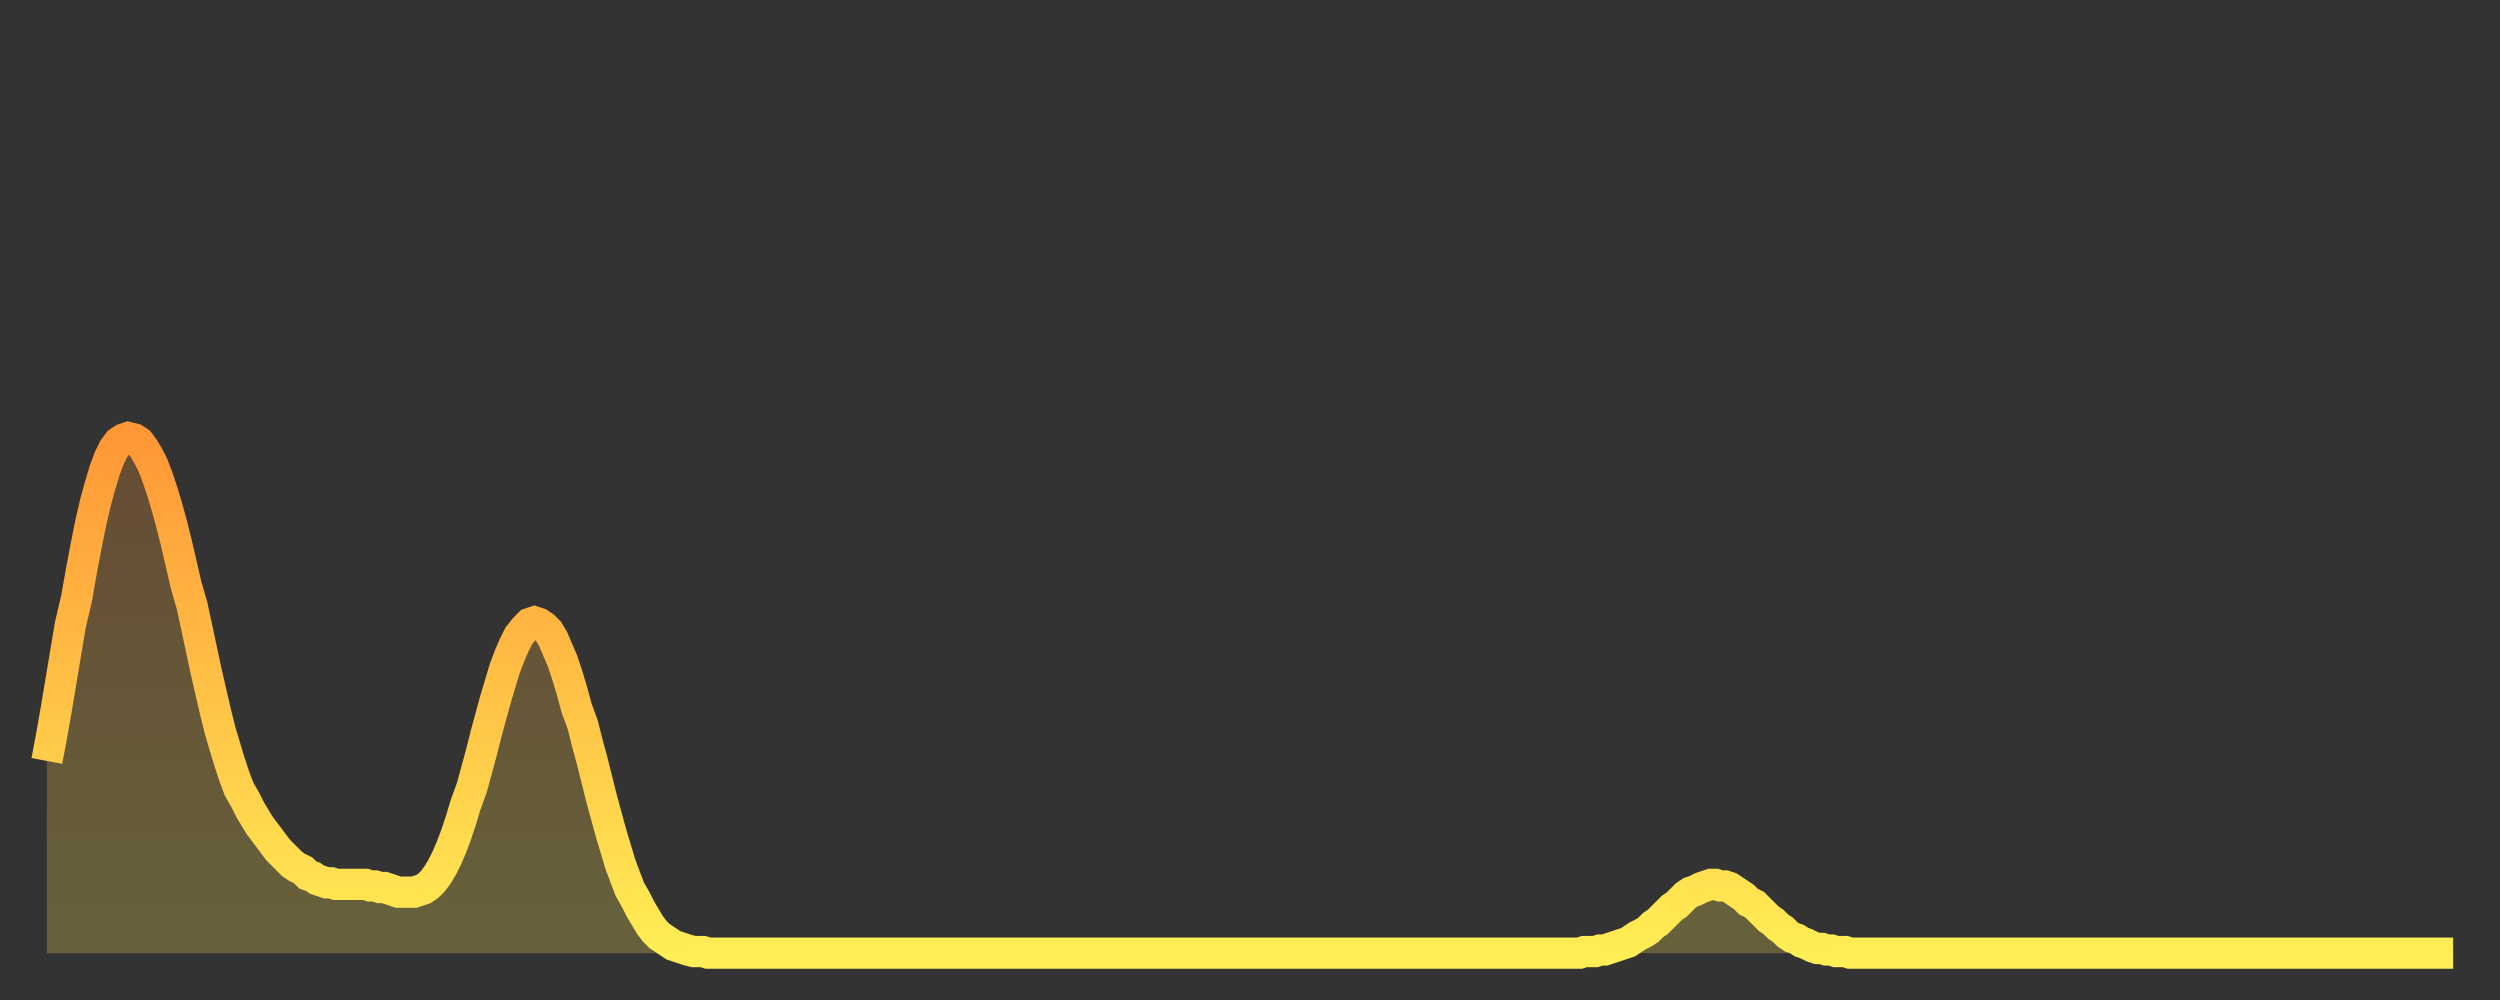 <?xml version="1.0" encoding="utf-8" ?>
<svg baseProfile="full" height="64" version="1.1" width="160" xmlns="http://www.w3.org/2000/svg" xmlns:ev="http://www.w3.org/2001/xml-events" xmlns:xlink="http://www.w3.org/1999/xlink"><rect width="100%" height="100%" fill="#333333" stroke="none"/><defs><linearGradient id="id1553870" x1="0" x2="0" y1="0" y2="1"><stop offset="0%" stop-color="#ff9737" /><stop offset="50%" stop-color="#ffc246" /><stop offset="100%" stop-color="#ffee55" /></linearGradient></defs><g transform="translate(3,3)"><g><path d="M 0.0 45.7 0.3 44.1 0.6 42.4 0.9 40.6 1.2 38.8 1.5 37.0 1.9 35.3 2.2 33.6 2.5 32.0 2.8 30.5 3.1 29.2 3.4 28.1 3.7 27.1 4.0 26.3 4.3 25.7 4.6 25.3 4.9 25.1 5.2 25.0 5.6 25.1 5.9 25.3 6.2 25.7 6.5 26.2 6.8 26.8 7.1 27.6 7.4 28.5 7.7 29.5 8.0 30.6 8.3 31.8 8.6 33.1 8.9 34.4 9.3 35.8 9.6 37.2 9.9 38.6 10.2 40.0 10.5 41.3 10.8 42.6 11.1 43.8 11.4 44.8 11.7 45.8 12.0 46.7 12.3 47.5 12.7 48.2 13.0 48.8 13.3 49.3 13.6 49.8 13.9 50.2 14.2 50.6 14.5 51.0 14.8 51.4 15.1 51.7 15.4 52.0 15.7 52.3 16.0 52.5 16.4 52.7 16.7 53.0 17.0 53.1 17.3 53.3 17.6 53.4 17.9 53.5 18.2 53.5 18.5 53.6 18.8 53.6 19.1 53.6 19.4 53.6 19.8 53.6 20.1 53.6 20.4 53.6 20.7 53.7 21.0 53.7 21.3 53.8 21.6 53.8 21.9 53.9 22.2 54.0 22.5 54.1 22.8 54.1 23.1 54.1 23.5 54.1 23.8 54.0 24.1 53.9 24.4 53.7 24.7 53.4 25.0 53.0 25.3 52.5 25.6 51.9 25.9 51.2 26.2 50.4 26.5 49.5 26.8 48.5 27.2 47.4 27.5 46.3 27.8 45.2 28.1 44.0 28.4 42.9 28.7 41.8 29.0 40.8 29.3 39.8 29.6 39.0 29.9 38.3 30.2 37.7 30.6 37.2 30.9 36.9 31.2 36.8 31.5 36.9 31.8 37.1 32.1 37.4 32.4 37.9 32.7 38.6 33.0 39.3 33.3 40.2 33.6 41.2 33.9 42.3 34.3 43.4 34.6 44.6 34.9 45.7 35.2 46.9 35.5 48.1 35.8 49.2 36.1 50.3 36.4 51.3 36.7 52.3 37.0 53.1 37.3 53.9 37.7 54.6 38.0 55.2 38.3 55.7 38.6 56.2 38.9 56.6 39.2 56.9 39.5 57.1 39.8 57.3 40.1 57.5 40.4 57.6 40.7 57.7 41.0 57.8 41.4 57.9 41.7 57.9 42.0 57.9 42.3 58.0 42.6 58.0 42.9 58.0 43.2 58.0 43.5 58.0 43.8 58.0 44.1 58.0 44.4 58.0 44.7 58.0 45.1 58.0 45.4 58.0 45.7 58.0 46.0 58.0 46.3 58.0 46.6 58.0 46.9 58.0 47.2 58.0 47.5 58.0 47.8 58.0 48.1 58.0 48.5 58.0 48.8 58.0 49.1 58.0 49.4 58.0 49.7 58.0 50.0 58.0 50.3 58.0 50.6 58.0 50.9 58.0 51.2 58.0 51.5 58.0 51.8 58.0 52.2 58.0 52.5 58.0 52.8 58.0 53.1 58.0 53.4 58.0 53.7 58.0 54.0 58.0 54.3 58.0 54.6 58.0 54.9 58.0 55.2 58.0 55.6 58.0 55.9 58.0 56.2 58.0 56.5 58.0 56.8 58.0 57.1 58.0 57.4 58.0 57.7 58.0 58.0 58.0 58.3 58.0 58.6 58.0 58.9 58.0 59.3 58.0 59.6 58.0 59.9 58.0 60.2 58.0 60.5 58.0 60.8 58.0 61.1 58.0 61.4 58.0 61.7 58.0 62.0 58.0 62.3 58.0 62.6 58.0 63.0 58.0 63.3 58.0 63.6 58.0 63.9 58.0 64.2 58.0 64.5 58.0 64.8 58.0 65.1 58.0 65.4 58.0 65.7 58.0 66.0 58.0 66.4 58.0 66.7 58.0 67.0 58.0 67.3 58.0 67.6 58.0 67.9 58.0 68.2 58.0 68.5 58.0 68.8 58.0 69.1 58.0 69.4 58.0 69.7 58.0 70.1 58.0 70.4 58.0 70.7 58.0 71.0 58.0 71.3 58.0 71.6 58.0 71.9 58.0 72.2 58.0 72.5 58.0 72.8 58.0 73.1 58.0 73.5 58.0 73.8 58.0 74.1 58.0 74.4 58.0 74.7 58.0 75.0 58.0 75.3 58.0 75.6 58.0 75.9 58.0 76.2 58.0 76.5 58.0 76.8 58.0 77.2 58.0 77.5 58.0 77.8 58.0 78.1 58.0 78.4 58.0 78.7 58.0 79.0 58.0 79.3 58.0 79.6 58.0 79.9 58.0 80.2 58.0 80.5 58.0 80.9 58.0 81.2 58.0 81.5 58.0 81.8 58.0 82.1 58.0 82.4 58.0 82.7 58.0 83.0 58.0 83.3 58.0 83.6 58.0 83.9 58.0 84.3 58.0 84.6 58.0 84.9 58.0 85.2 58.0 85.5 58.0 85.8 58.0 86.1 58.0 86.4 58.0 86.7 58.0 87.0 58.0 87.3 58.0 87.6 58.0 88.0 58.0 88.3 58.0 88.6 58.0 88.9 58.0 89.2 58.0 89.5 58.0 89.8 58.0 90.1 58.0 90.4 58.0 90.7 58.0 91.0 58.0 91.4 58.0 91.7 58.0 92.0 58.0 92.3 58.0 92.6 58.0 92.9 58.0 93.2 58.0 93.5 58.0 93.8 58.0 94.1 58.0 94.4 58.0 94.7 58.0 95.1 58.0 95.4 58.0 95.7 58.0 96.0 58.0 96.3 58.0 96.6 58.0 96.9 58.0 97.2 58.0 97.5 58.0 97.8 58.0 98.1 58.0 98.4 57.9 98.8 57.9 99.1 57.9 99.4 57.8 99.7 57.8 100.0 57.7 100.3 57.6 100.6 57.5 100.9 57.4 101.2 57.3 101.5 57.1 101.8 56.9 102.2 56.7 102.5 56.5 102.8 56.2 103.1 56.0 103.4 55.7 103.7 55.4 104.0 55.1 104.3 54.9 104.6 54.6 104.9 54.3 105.2 54.1 105.5 54.0 105.9 53.8 106.2 53.7 106.5 53.6 106.8 53.6 107.1 53.7 107.4 53.7 107.7 53.8 108.0 54.0 108.3 54.2 108.6 54.4 108.9 54.7 109.3 54.9 109.6 55.2 109.9 55.5 110.2 55.8 110.5 56.0 110.8 56.3 111.1 56.5 111.4 56.8 111.7 57.0 112.0 57.1 112.3 57.3 112.6 57.4 113.0 57.6 113.3 57.7 113.6 57.7 113.9 57.8 114.2 57.8 114.5 57.9 114.8 57.9 115.1 57.9 115.4 58.0 115.7 58.0 116.0 58.0 116.3 58.0 116.7 58.0 117.0 58.0 117.3 58.0 117.6 58.0 117.9 58.0 118.2 58.0 118.5 58.0 118.8 58.0 119.1 58.0 119.4 58.0 119.7 58.0 120.1 58.0 120.4 58.0 120.7 58.0 121.0 58.0 121.3 58.0 121.6 58.0 121.9 58.0 122.2 58.0 122.5 58.0 122.8 58.0 123.1 58.0 123.4 58.0 123.8 58.0 124.1 58.0 124.4 58.0 124.7 58.0 125.0 58.0 125.3 58.0 125.6 58.0 125.9 58.0 126.2 58.0 126.5 58.0 126.8 58.0 127.2 58.0 127.5 58.0 127.8 58.0 128.1 58.0 128.4 58.0 128.7 58.0 129.0 58.0 129.3 58.0 129.6 58.0 129.9 58.0 130.2 58.0 130.5 58.0 130.9 58.0 131.2 58.0 131.5 58.0 131.8 58.0 132.1 58.0 132.4 58.0 132.7 58.0 133.0 58.0 133.3 58.0 133.6 58.0 133.9 58.0 134.2 58.0 134.6 58.0 134.9 58.0 135.2 58.0 135.5 58.0 135.8 58.0 136.1 58.0 136.4 58.0 136.7 58.0 137.0 58.0 137.3 58.0 137.6 58.0 138.0 58.0 138.3 58.0 138.6 58.0 138.9 58.0 139.2 58.0 139.5 58.0 139.8 58.0 140.1 58.0 140.4 58.0 140.7 58.0 141.0 58.0 141.3 58.0 141.7 58.0 142.0 58.0 142.3 58.0 142.6 58.0 142.9 58.0 143.2 58.0 143.5 58.0 143.8 58.0 144.1 58.0 144.4 58.0 144.7 58.0 145.1 58.0 145.4 58.0 145.7 58.0 146.0 58.0 146.3 58.0 146.6 58.0 146.9 58.0 147.2 58.0 147.5 58.0 147.8 58.0 148.1 58.0 148.4 58.0 148.8 58.0 149.1 58.0 149.4 58.0 149.7 58.0 150.0 58.0 150.3 58.0 150.6 58.0 150.9 58.0 151.2 58.0 151.5 58.0 151.8 58.0 152.1 58.0 152.5 58.0 152.8 58.0 153.1 58.0 153.4 58.0 153.7 58.0 154.0 58.0" fill="none" id="graph-curve" opacity="1" stroke="url(#id1553870)" stroke-width="2" /><path d="M 0 58 L 0.0 45.7 0.3 44.1 0.6 42.4 0.9 40.6 1.2 38.8 1.5 37.0 1.9 35.3 2.2 33.6 2.5 32.0 2.8 30.5 3.1 29.2 3.4 28.1 3.7 27.1 4.0 26.3 4.3 25.7 4.6 25.3 4.9 25.1 5.2 25.0 5.6 25.1 5.9 25.3 6.2 25.7 6.5 26.2 6.8 26.8 7.1 27.6 7.4 28.5 7.7 29.5 8.0 30.6 8.3 31.8 8.6 33.1 8.9 34.4 9.3 35.8 9.6 37.2 9.9 38.6 10.2 40.0 10.5 41.3 10.8 42.6 11.1 43.8 11.4 44.8 11.7 45.8 12.0 46.7 12.3 47.5 12.7 48.2 13.0 48.8 13.3 49.3 13.6 49.8 13.9 50.2 14.2 50.6 14.5 51.0 14.8 51.4 15.1 51.7 15.4 52.0 15.7 52.3 16.0 52.5 16.4 52.7 16.7 53.0 17.0 53.1 17.3 53.3 17.6 53.4 17.9 53.5 18.2 53.5 18.5 53.6 18.8 53.6 19.1 53.6 19.4 53.6 19.8 53.6 20.1 53.6 20.4 53.6 20.7 53.7 21.0 53.7 21.3 53.8 21.6 53.8 21.9 53.9 22.2 54.0 22.5 54.1 22.8 54.1 23.1 54.1 23.5 54.1 23.8 54.0 24.1 53.9 24.4 53.7 24.7 53.4 25.0 53.0 25.3 52.5 25.6 51.9 25.9 51.2 26.2 50.4 26.5 49.5 26.8 48.5 27.2 47.4 27.5 46.3 27.8 45.2 28.1 44.0 28.4 42.9 28.7 41.8 29.0 40.8 29.3 39.8 29.6 39.0 29.9 38.3 30.2 37.7 30.6 37.2 30.9 36.9 31.2 36.8 31.5 36.9 31.8 37.1 32.1 37.4 32.4 37.9 32.7 38.6 33.0 39.3 33.3 40.2 33.6 41.2 33.9 42.3 34.3 43.4 34.6 44.6 34.9 45.7 35.2 46.9 35.5 48.1 35.8 49.2 36.1 50.3 36.4 51.3 36.7 52.3 37.0 53.1 37.3 53.9 37.7 54.6 38.0 55.2 38.3 55.7 38.6 56.2 38.9 56.6 39.2 56.9 39.5 57.1 39.8 57.3 40.1 57.5 40.4 57.6 40.7 57.7 41.0 57.8 41.4 57.9 41.7 57.9 42.0 57.9 42.3 58.0 42.6 58.0 42.9 58.0 43.2 58.0 43.5 58.0 43.8 58.0 44.1 58.0 44.4 58.0 44.7 58.0 45.1 58.0 45.4 58.0 45.7 58.0 46.0 58.0 46.3 58.0 46.6 58.0 46.9 58.0 47.2 58.0 47.5 58.0 47.8 58.0 48.1 58.0 48.5 58.0 48.8 58.0 49.1 58.0 49.4 58.0 49.7 58.0 50.0 58.0 50.3 58.0 50.6 58.0 50.9 58.0 51.2 58.0 51.5 58.0 51.8 58.0 52.2 58.0 52.5 58.0 52.8 58.0 53.1 58.0 53.4 58.0 53.7 58.0 54.0 58.0 54.3 58.0 54.6 58.0 54.9 58.0 55.2 58.0 55.6 58.0 55.9 58.0 56.2 58.0 56.5 58.0 56.8 58.0 57.1 58.0 57.4 58.0 57.7 58.0 58.0 58.0 58.3 58.0 58.6 58.0 58.9 58.0 59.3 58.0 59.6 58.0 59.9 58.0 60.2 58.0 60.5 58.0 60.8 58.0 61.1 58.0 61.4 58.0 61.7 58.0 62.0 58.0 62.3 58.0 62.6 58.0 63.0 58.0 63.3 58.0 63.6 58.0 63.9 58.0 64.2 58.0 64.5 58.0 64.8 58.0 65.1 58.0 65.4 58.0 65.7 58.0 66.0 58.0 66.4 58.0 66.7 58.0 67.0 58.0 67.3 58.0 67.6 58.0 67.9 58.0 68.2 58.0 68.5 58.0 68.8 58.0 69.1 58.0 69.4 58.0 69.7 58.0 70.1 58.0 70.4 58.0 70.7 58.0 71.0 58.0 71.3 58.0 71.6 58.0 71.9 58.0 72.2 58.0 72.5 58.0 72.8 58.0 73.1 58.0 73.5 58.0 73.8 58.0 74.1 58.0 74.4 58.0 74.7 58.0 75.0 58.0 75.3 58.0 75.6 58.0 75.9 58.0 76.2 58.0 76.5 58.0 76.8 58.0 77.2 58.0 77.5 58.0 77.8 58.0 78.1 58.0 78.4 58.0 78.7 58.0 79.0 58.0 79.3 58.0 79.6 58.0 79.9 58.0 80.2 58.0 80.5 58.0 80.9 58.0 81.2 58.0 81.5 58.0 81.8 58.0 82.1 58.0 82.4 58.0 82.7 58.0 83.0 58.0 83.3 58.0 83.6 58.0 83.9 58.0 84.3 58.0 84.6 58.0 84.9 58.0 85.2 58.0 85.5 58.0 85.8 58.0 86.1 58.0 86.4 58.0 86.7 58.0 87.0 58.0 87.3 58.0 87.6 58.0 88.0 58.0 88.3 58.0 88.6 58.0 88.9 58.0 89.2 58.0 89.5 58.0 89.8 58.0 90.1 58.0 90.4 58.0 90.7 58.0 91.0 58.0 91.4 58.0 91.7 58.0 92.0 58.0 92.3 58.0 92.6 58.0 92.9 58.0 93.2 58.0 93.5 58.0 93.8 58.0 94.1 58.0 94.4 58.0 94.7 58.0 95.1 58.0 95.4 58.0 95.7 58.0 96.0 58.0 96.3 58.0 96.6 58.0 96.9 58.0 97.2 58.0 97.5 58.0 97.8 58.0 98.1 58.0 98.4 57.9 98.8 57.9 99.1 57.9 99.4 57.8 99.7 57.8 100.0 57.7 100.3 57.6 100.6 57.5 100.9 57.4 101.2 57.3 101.5 57.1 101.8 56.9 102.2 56.7 102.5 56.5 102.8 56.2 103.1 56.0 103.4 55.7 103.7 55.4 104.0 55.1 104.3 54.9 104.6 54.6 104.9 54.3 105.2 54.1 105.5 54.0 105.9 53.8 106.2 53.7 106.5 53.6 106.8 53.6 107.1 53.7 107.4 53.7 107.7 53.8 108.0 54.0 108.3 54.2 108.6 54.4 108.9 54.7 109.3 54.9 109.6 55.2 109.9 55.5 110.2 55.8 110.5 56.0 110.8 56.3 111.1 56.5 111.4 56.8 111.7 57.0 112.0 57.1 112.3 57.3 112.6 57.4 113.0 57.6 113.3 57.7 113.6 57.7 113.9 57.8 114.2 57.8 114.5 57.9 114.8 57.9 115.1 57.9 115.4 58.0 115.7 58.0 116.0 58.0 116.3 58.0 116.7 58.0 117.0 58.0 117.3 58.0 117.6 58.0 117.9 58.0 118.2 58.0 118.5 58.0 118.8 58.0 119.1 58.0 119.4 58.0 119.7 58.0 120.1 58.0 120.4 58.0 120.7 58.0 121.0 58.0 121.3 58.0 121.6 58.0 121.9 58.0 122.2 58.0 122.5 58.0 122.8 58.0 123.1 58.0 123.4 58.0 123.8 58.0 124.1 58.0 124.4 58.0 124.7 58.0 125.0 58.0 125.3 58.0 125.6 58.0 125.9 58.0 126.2 58.0 126.5 58.0 126.8 58.0 127.2 58.0 127.5 58.0 127.8 58.0 128.1 58.0 128.4 58.0 128.7 58.0 129.0 58.0 129.3 58.0 129.6 58.0 129.9 58.0 130.2 58.0 130.5 58.0 130.9 58.0 131.2 58.0 131.5 58.0 131.8 58.0 132.1 58.0 132.4 58.0 132.7 58.0 133.0 58.0 133.3 58.0 133.6 58.0 133.9 58.0 134.2 58.0 134.6 58.0 134.9 58.0 135.2 58.0 135.5 58.0 135.8 58.0 136.1 58.0 136.4 58.0 136.7 58.0 137.0 58.0 137.3 58.0 137.6 58.0 138.0 58.0 138.3 58.0 138.6 58.0 138.9 58.0 139.2 58.0 139.5 58.0 139.8 58.0 140.1 58.0 140.4 58.0 140.7 58.0 141.0 58.0 141.3 58.0 141.7 58.0 142.0 58.0 142.3 58.0 142.6 58.0 142.9 58.0 143.2 58.0 143.5 58.0 143.8 58.0 144.1 58.0 144.4 58.0 144.7 58.0 145.1 58.0 145.4 58.0 145.7 58.0 146.0 58.0 146.3 58.0 146.6 58.0 146.9 58.0 147.2 58.0 147.5 58.0 147.8 58.0 148.1 58.0 148.4 58.0 148.8 58.0 149.1 58.0 149.4 58.0 149.7 58.0 150.0 58.0 150.3 58.0 150.6 58.0 150.9 58.0 151.2 58.0 151.5 58.0 151.8 58.0 152.1 58.0 152.5 58.0 152.8 58.0 153.1 58.0 153.4 58.0 153.7 58.0 154.0 58.0 154 58" fill="url(#id1553870)" fill-opacity=".25" id="graph-shadow" /></g></g></svg>